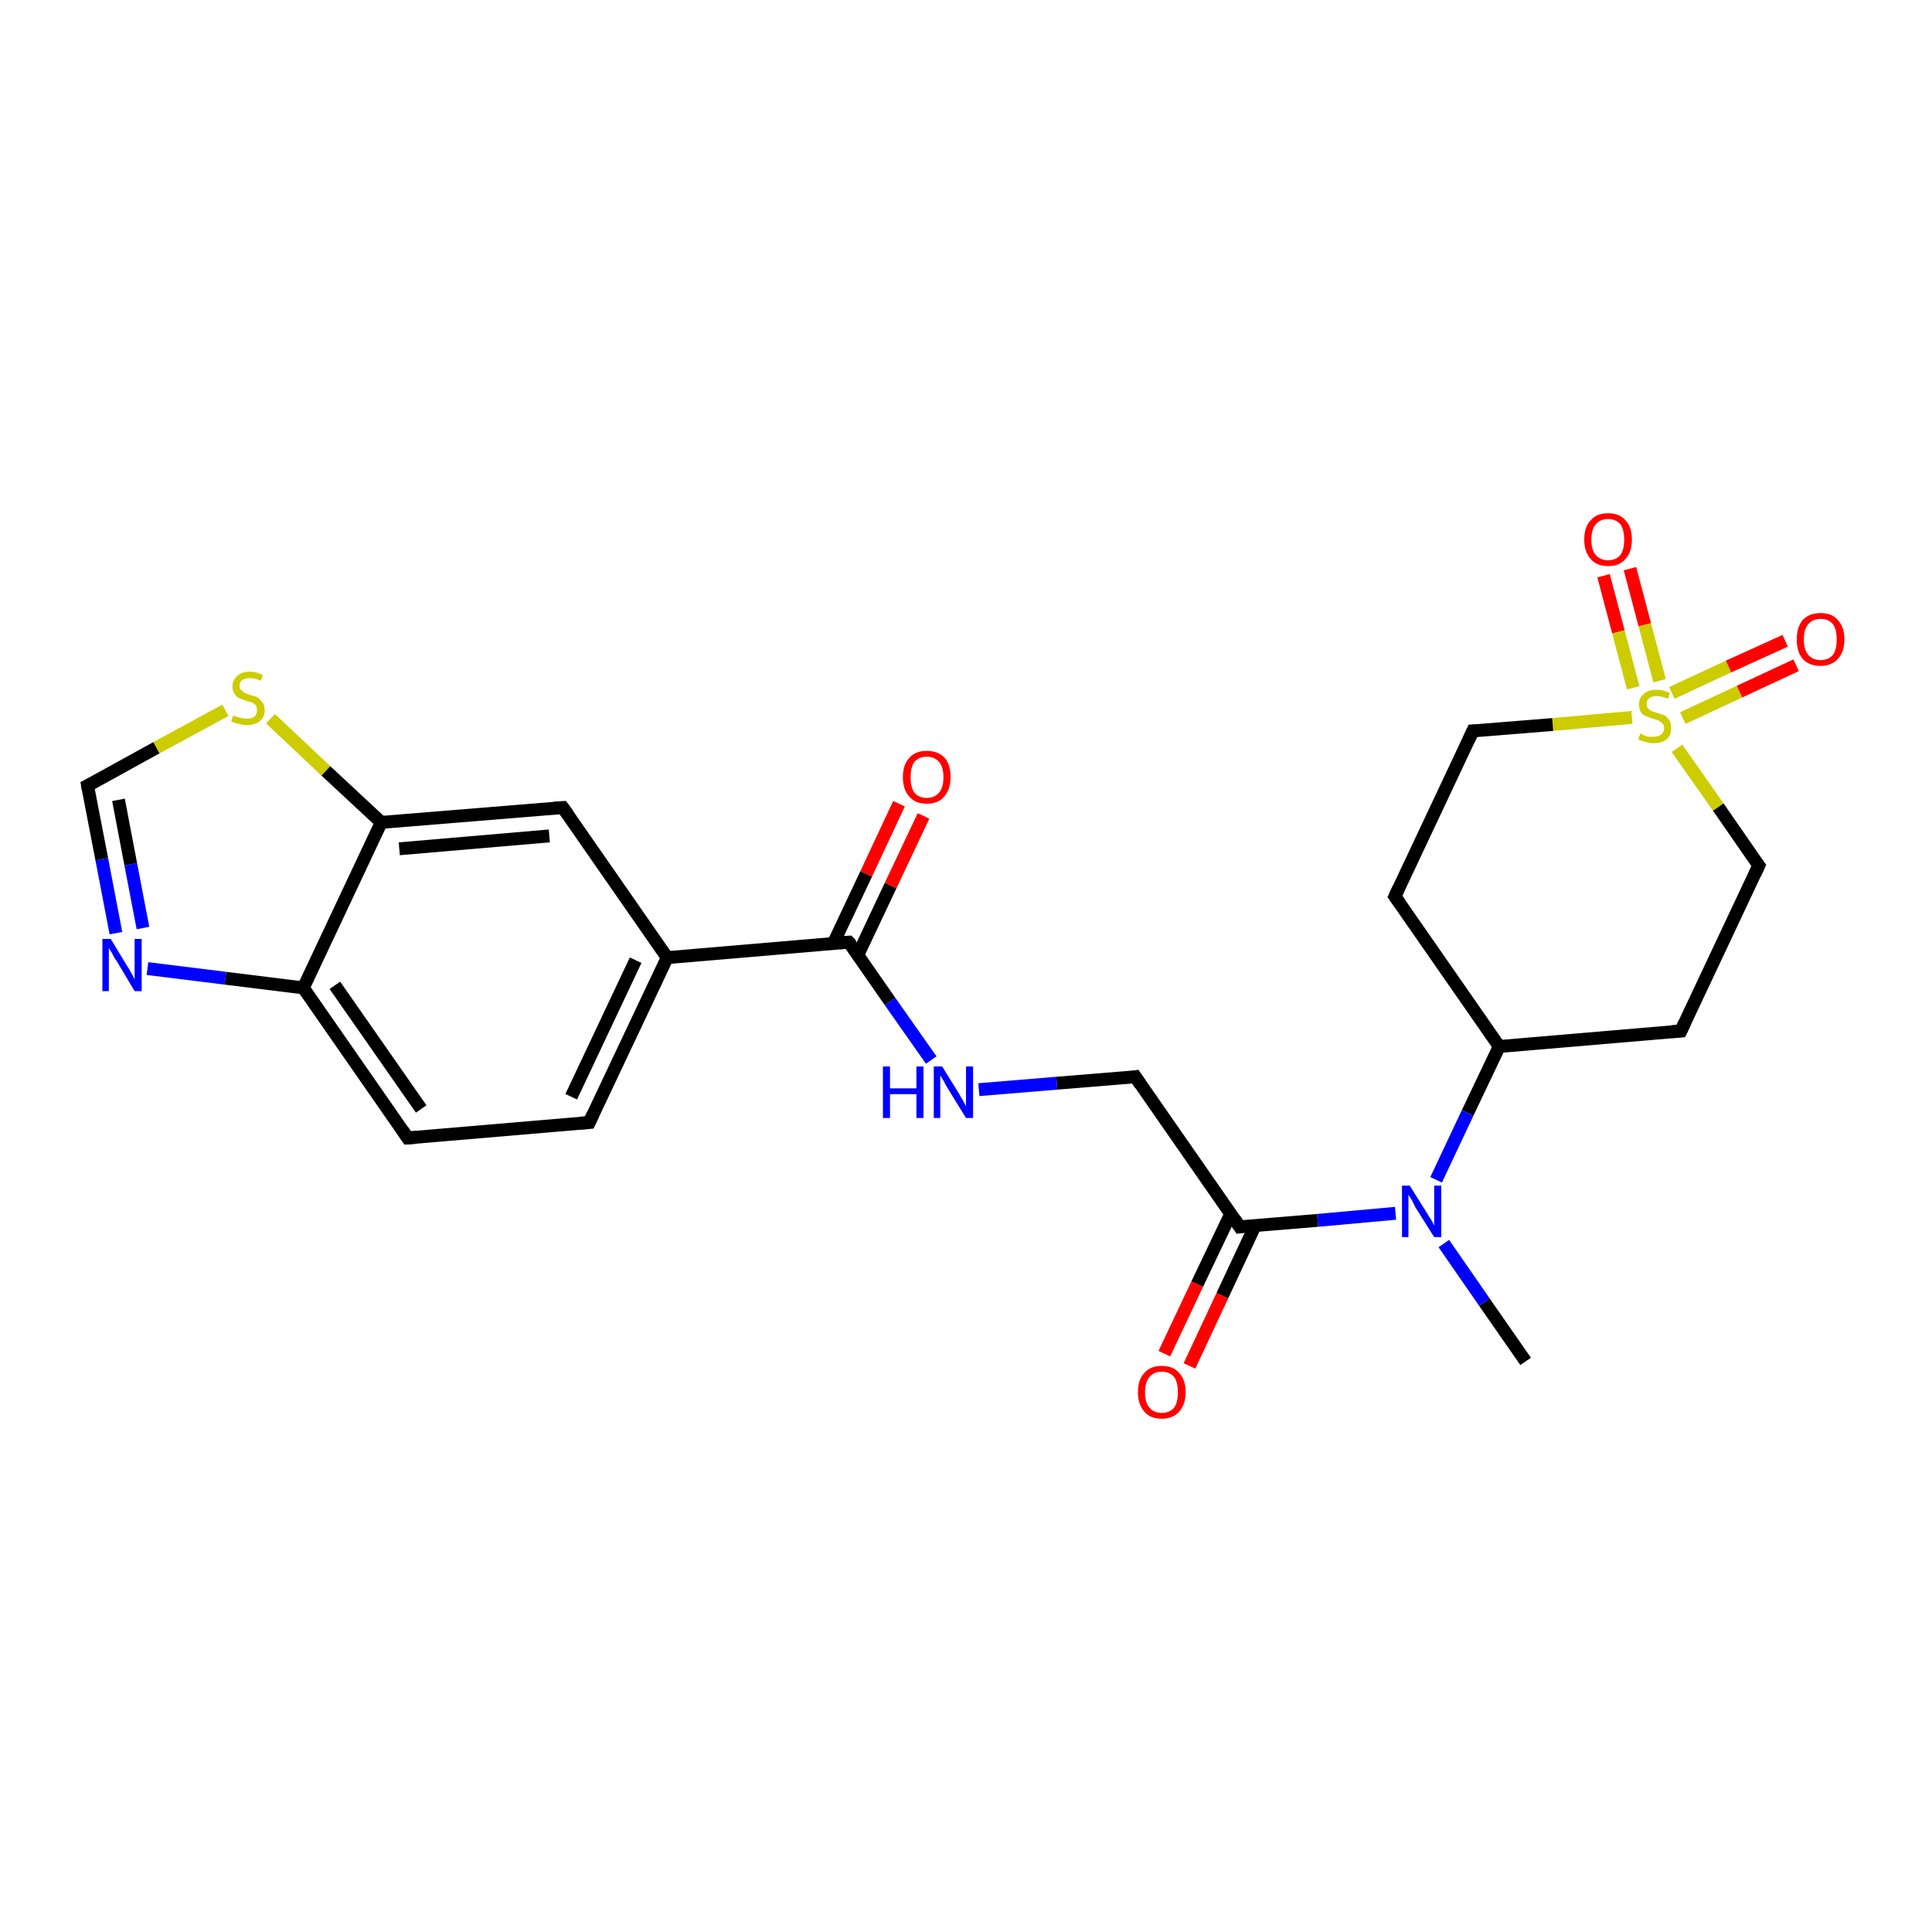 <?xml version='1.0' encoding='iso-8859-1'?>
<svg version='1.1' baseProfile='full'
              xmlns='http://www.w3.org/2000/svg'
                      xmlns:rdkit='http://www.rdkit.org/xml'
                      xmlns:xlink='http://www.w3.org/1999/xlink'
                  xml:space='preserve'
width='300px' height='300px' viewBox='0 0 300 300'>
<!-- END OF HEADER -->
<rect style='opacity:1.0;fill:#FFFFFF;stroke:none' width='300.0' height='300.0' x='0.0' y='0.0'> </rect>
<path class='bond-0 atom-0 atom-1' d='M 236.9,211.4 L 230.5,202.2' style='fill:none;fill-rule:evenodd;stroke:#000000;stroke-width:2.0px;stroke-linecap:butt;stroke-linejoin:miter;stroke-opacity:1' />
<path class='bond-0 atom-0 atom-1' d='M 230.5,202.2 L 224.2,193.1' style='fill:none;fill-rule:evenodd;stroke:#0000FF;stroke-width:2.0px;stroke-linecap:butt;stroke-linejoin:miter;stroke-opacity:1' />
<path class='bond-1 atom-1 atom-2' d='M 216.7,188.4 L 204.6,189.5' style='fill:none;fill-rule:evenodd;stroke:#0000FF;stroke-width:2.0px;stroke-linecap:butt;stroke-linejoin:miter;stroke-opacity:1' />
<path class='bond-1 atom-1 atom-2' d='M 204.6,189.5 L 192.5,190.5' style='fill:none;fill-rule:evenodd;stroke:#000000;stroke-width:2.0px;stroke-linecap:butt;stroke-linejoin:miter;stroke-opacity:1' />
<path class='bond-2 atom-2 atom-3' d='M 191.1,188.5 L 185.9,199.4' style='fill:none;fill-rule:evenodd;stroke:#000000;stroke-width:2.0px;stroke-linecap:butt;stroke-linejoin:miter;stroke-opacity:1' />
<path class='bond-2 atom-2 atom-3' d='M 185.9,199.4 L 180.8,210.2' style='fill:none;fill-rule:evenodd;stroke:#FF0000;stroke-width:2.0px;stroke-linecap:butt;stroke-linejoin:miter;stroke-opacity:1' />
<path class='bond-2 atom-2 atom-3' d='M 194.9,190.3 L 189.8,201.2' style='fill:none;fill-rule:evenodd;stroke:#000000;stroke-width:2.0px;stroke-linecap:butt;stroke-linejoin:miter;stroke-opacity:1' />
<path class='bond-2 atom-2 atom-3' d='M 189.8,201.2 L 184.7,212.1' style='fill:none;fill-rule:evenodd;stroke:#FF0000;stroke-width:2.0px;stroke-linecap:butt;stroke-linejoin:miter;stroke-opacity:1' />
<path class='bond-3 atom-2 atom-4' d='M 192.5,190.5 L 176.3,167.2' style='fill:none;fill-rule:evenodd;stroke:#000000;stroke-width:2.0px;stroke-linecap:butt;stroke-linejoin:miter;stroke-opacity:1' />
<path class='bond-4 atom-4 atom-5' d='M 176.3,167.2 L 164.1,168.2' style='fill:none;fill-rule:evenodd;stroke:#000000;stroke-width:2.0px;stroke-linecap:butt;stroke-linejoin:miter;stroke-opacity:1' />
<path class='bond-4 atom-4 atom-5' d='M 164.1,168.2 L 152.0,169.2' style='fill:none;fill-rule:evenodd;stroke:#0000FF;stroke-width:2.0px;stroke-linecap:butt;stroke-linejoin:miter;stroke-opacity:1' />
<path class='bond-5 atom-5 atom-6' d='M 144.6,164.6 L 138.2,155.5' style='fill:none;fill-rule:evenodd;stroke:#0000FF;stroke-width:2.0px;stroke-linecap:butt;stroke-linejoin:miter;stroke-opacity:1' />
<path class='bond-5 atom-5 atom-6' d='M 138.2,155.5 L 131.8,146.3' style='fill:none;fill-rule:evenodd;stroke:#000000;stroke-width:2.0px;stroke-linecap:butt;stroke-linejoin:miter;stroke-opacity:1' />
<path class='bond-6 atom-6 atom-7' d='M 133.2,148.3 L 138.3,137.5' style='fill:none;fill-rule:evenodd;stroke:#000000;stroke-width:2.0px;stroke-linecap:butt;stroke-linejoin:miter;stroke-opacity:1' />
<path class='bond-6 atom-6 atom-7' d='M 138.3,137.5 L 143.4,126.7' style='fill:none;fill-rule:evenodd;stroke:#FF0000;stroke-width:2.0px;stroke-linecap:butt;stroke-linejoin:miter;stroke-opacity:1' />
<path class='bond-6 atom-6 atom-7' d='M 129.4,146.5 L 134.5,135.7' style='fill:none;fill-rule:evenodd;stroke:#000000;stroke-width:2.0px;stroke-linecap:butt;stroke-linejoin:miter;stroke-opacity:1' />
<path class='bond-6 atom-6 atom-7' d='M 134.5,135.7 L 139.6,124.8' style='fill:none;fill-rule:evenodd;stroke:#FF0000;stroke-width:2.0px;stroke-linecap:butt;stroke-linejoin:miter;stroke-opacity:1' />
<path class='bond-7 atom-6 atom-8' d='M 131.8,146.3 L 103.6,148.7' style='fill:none;fill-rule:evenodd;stroke:#000000;stroke-width:2.0px;stroke-linecap:butt;stroke-linejoin:miter;stroke-opacity:1' />
<path class='bond-8 atom-8 atom-9' d='M 103.6,148.7 L 91.5,174.3' style='fill:none;fill-rule:evenodd;stroke:#000000;stroke-width:2.0px;stroke-linecap:butt;stroke-linejoin:miter;stroke-opacity:1' />
<path class='bond-8 atom-8 atom-9' d='M 98.7,149.1 L 88.7,170.3' style='fill:none;fill-rule:evenodd;stroke:#000000;stroke-width:2.0px;stroke-linecap:butt;stroke-linejoin:miter;stroke-opacity:1' />
<path class='bond-9 atom-9 atom-10' d='M 91.5,174.3 L 63.3,176.7' style='fill:none;fill-rule:evenodd;stroke:#000000;stroke-width:2.0px;stroke-linecap:butt;stroke-linejoin:miter;stroke-opacity:1' />
<path class='bond-10 atom-10 atom-11' d='M 63.3,176.7 L 47.1,153.4' style='fill:none;fill-rule:evenodd;stroke:#000000;stroke-width:2.0px;stroke-linecap:butt;stroke-linejoin:miter;stroke-opacity:1' />
<path class='bond-10 atom-10 atom-11' d='M 65.4,172.2 L 52.0,153.0' style='fill:none;fill-rule:evenodd;stroke:#000000;stroke-width:2.0px;stroke-linecap:butt;stroke-linejoin:miter;stroke-opacity:1' />
<path class='bond-11 atom-11 atom-12' d='M 47.1,153.4 L 35.0,151.9' style='fill:none;fill-rule:evenodd;stroke:#000000;stroke-width:2.0px;stroke-linecap:butt;stroke-linejoin:miter;stroke-opacity:1' />
<path class='bond-11 atom-11 atom-12' d='M 35.0,151.9 L 22.9,150.4' style='fill:none;fill-rule:evenodd;stroke:#0000FF;stroke-width:2.0px;stroke-linecap:butt;stroke-linejoin:miter;stroke-opacity:1' />
<path class='bond-12 atom-12 atom-13' d='M 18.0,144.9 L 15.8,133.4' style='fill:none;fill-rule:evenodd;stroke:#0000FF;stroke-width:2.0px;stroke-linecap:butt;stroke-linejoin:miter;stroke-opacity:1' />
<path class='bond-12 atom-12 atom-13' d='M 15.8,133.4 L 13.6,122.0' style='fill:none;fill-rule:evenodd;stroke:#000000;stroke-width:2.0px;stroke-linecap:butt;stroke-linejoin:miter;stroke-opacity:1' />
<path class='bond-12 atom-12 atom-13' d='M 22.2,144.1 L 20.3,134.2' style='fill:none;fill-rule:evenodd;stroke:#0000FF;stroke-width:2.0px;stroke-linecap:butt;stroke-linejoin:miter;stroke-opacity:1' />
<path class='bond-12 atom-12 atom-13' d='M 20.3,134.2 L 18.4,124.2' style='fill:none;fill-rule:evenodd;stroke:#000000;stroke-width:2.0px;stroke-linecap:butt;stroke-linejoin:miter;stroke-opacity:1' />
<path class='bond-13 atom-13 atom-14' d='M 13.6,122.0 L 24.3,116.1' style='fill:none;fill-rule:evenodd;stroke:#000000;stroke-width:2.0px;stroke-linecap:butt;stroke-linejoin:miter;stroke-opacity:1' />
<path class='bond-13 atom-13 atom-14' d='M 24.3,116.1 L 35.0,110.3' style='fill:none;fill-rule:evenodd;stroke:#CCCC00;stroke-width:2.0px;stroke-linecap:butt;stroke-linejoin:miter;stroke-opacity:1' />
<path class='bond-14 atom-14 atom-15' d='M 42.0,111.6 L 50.6,119.7' style='fill:none;fill-rule:evenodd;stroke:#CCCC00;stroke-width:2.0px;stroke-linecap:butt;stroke-linejoin:miter;stroke-opacity:1' />
<path class='bond-14 atom-14 atom-15' d='M 50.6,119.7 L 59.2,127.7' style='fill:none;fill-rule:evenodd;stroke:#000000;stroke-width:2.0px;stroke-linecap:butt;stroke-linejoin:miter;stroke-opacity:1' />
<path class='bond-15 atom-15 atom-16' d='M 59.2,127.7 L 87.4,125.4' style='fill:none;fill-rule:evenodd;stroke:#000000;stroke-width:2.0px;stroke-linecap:butt;stroke-linejoin:miter;stroke-opacity:1' />
<path class='bond-15 atom-15 atom-16' d='M 62.0,131.8 L 85.3,129.8' style='fill:none;fill-rule:evenodd;stroke:#000000;stroke-width:2.0px;stroke-linecap:butt;stroke-linejoin:miter;stroke-opacity:1' />
<path class='bond-16 atom-1 atom-17' d='M 223.0,183.2 L 227.9,172.8' style='fill:none;fill-rule:evenodd;stroke:#0000FF;stroke-width:2.0px;stroke-linecap:butt;stroke-linejoin:miter;stroke-opacity:1' />
<path class='bond-16 atom-1 atom-17' d='M 227.9,172.8 L 232.8,162.5' style='fill:none;fill-rule:evenodd;stroke:#000000;stroke-width:2.0px;stroke-linecap:butt;stroke-linejoin:miter;stroke-opacity:1' />
<path class='bond-17 atom-17 atom-18' d='M 232.8,162.5 L 261.0,160.1' style='fill:none;fill-rule:evenodd;stroke:#000000;stroke-width:2.0px;stroke-linecap:butt;stroke-linejoin:miter;stroke-opacity:1' />
<path class='bond-18 atom-18 atom-19' d='M 261.0,160.1 L 273.1,134.4' style='fill:none;fill-rule:evenodd;stroke:#000000;stroke-width:2.0px;stroke-linecap:butt;stroke-linejoin:miter;stroke-opacity:1' />
<path class='bond-19 atom-19 atom-20' d='M 273.1,134.4 L 266.8,125.3' style='fill:none;fill-rule:evenodd;stroke:#000000;stroke-width:2.0px;stroke-linecap:butt;stroke-linejoin:miter;stroke-opacity:1' />
<path class='bond-19 atom-19 atom-20' d='M 266.8,125.3 L 260.4,116.2' style='fill:none;fill-rule:evenodd;stroke:#CCCC00;stroke-width:2.0px;stroke-linecap:butt;stroke-linejoin:miter;stroke-opacity:1' />
<path class='bond-20 atom-20 atom-21' d='M 257.7,105.7 L 255.4,97.0' style='fill:none;fill-rule:evenodd;stroke:#CCCC00;stroke-width:2.0px;stroke-linecap:butt;stroke-linejoin:miter;stroke-opacity:1' />
<path class='bond-20 atom-20 atom-21' d='M 255.4,97.0 L 253.1,88.3' style='fill:none;fill-rule:evenodd;stroke:#FF0000;stroke-width:2.0px;stroke-linecap:butt;stroke-linejoin:miter;stroke-opacity:1' />
<path class='bond-20 atom-20 atom-21' d='M 253.6,106.8 L 251.3,98.1' style='fill:none;fill-rule:evenodd;stroke:#CCCC00;stroke-width:2.0px;stroke-linecap:butt;stroke-linejoin:miter;stroke-opacity:1' />
<path class='bond-20 atom-20 atom-21' d='M 251.3,98.1 L 249.0,89.4' style='fill:none;fill-rule:evenodd;stroke:#FF0000;stroke-width:2.0px;stroke-linecap:butt;stroke-linejoin:miter;stroke-opacity:1' />
<path class='bond-21 atom-20 atom-22' d='M 261.3,111.5 L 270.1,107.4' style='fill:none;fill-rule:evenodd;stroke:#CCCC00;stroke-width:2.0px;stroke-linecap:butt;stroke-linejoin:miter;stroke-opacity:1' />
<path class='bond-21 atom-20 atom-22' d='M 270.1,107.4 L 278.9,103.3' style='fill:none;fill-rule:evenodd;stroke:#FF0000;stroke-width:2.0px;stroke-linecap:butt;stroke-linejoin:miter;stroke-opacity:1' />
<path class='bond-21 atom-20 atom-22' d='M 259.6,107.6 L 268.4,103.5' style='fill:none;fill-rule:evenodd;stroke:#CCCC00;stroke-width:2.0px;stroke-linecap:butt;stroke-linejoin:miter;stroke-opacity:1' />
<path class='bond-21 atom-20 atom-22' d='M 268.4,103.5 L 277.2,99.5' style='fill:none;fill-rule:evenodd;stroke:#FF0000;stroke-width:2.0px;stroke-linecap:butt;stroke-linejoin:miter;stroke-opacity:1' />
<path class='bond-22 atom-20 atom-23' d='M 253.4,111.4 L 241.1,112.5' style='fill:none;fill-rule:evenodd;stroke:#CCCC00;stroke-width:2.0px;stroke-linecap:butt;stroke-linejoin:miter;stroke-opacity:1' />
<path class='bond-22 atom-20 atom-23' d='M 241.1,112.5 L 228.7,113.5' style='fill:none;fill-rule:evenodd;stroke:#000000;stroke-width:2.0px;stroke-linecap:butt;stroke-linejoin:miter;stroke-opacity:1' />
<path class='bond-23 atom-23 atom-24' d='M 228.7,113.5 L 216.6,139.2' style='fill:none;fill-rule:evenodd;stroke:#000000;stroke-width:2.0px;stroke-linecap:butt;stroke-linejoin:miter;stroke-opacity:1' />
<path class='bond-24 atom-16 atom-8' d='M 87.4,125.4 L 103.6,148.7' style='fill:none;fill-rule:evenodd;stroke:#000000;stroke-width:2.0px;stroke-linecap:butt;stroke-linejoin:miter;stroke-opacity:1' />
<path class='bond-25 atom-24 atom-17' d='M 216.6,139.2 L 232.8,162.5' style='fill:none;fill-rule:evenodd;stroke:#000000;stroke-width:2.0px;stroke-linecap:butt;stroke-linejoin:miter;stroke-opacity:1' />
<path class='bond-26 atom-15 atom-11' d='M 59.2,127.7 L 47.1,153.4' style='fill:none;fill-rule:evenodd;stroke:#000000;stroke-width:2.0px;stroke-linecap:butt;stroke-linejoin:miter;stroke-opacity:1' />
<path d='M 193.1,190.4 L 192.5,190.5 L 191.7,189.3' style='fill:none;stroke:#000000;stroke-width:2.0px;stroke-linecap:butt;stroke-linejoin:miter;stroke-opacity:1;' />
<path d='M 177.1,168.4 L 176.3,167.2 L 175.7,167.3' style='fill:none;stroke:#000000;stroke-width:2.0px;stroke-linecap:butt;stroke-linejoin:miter;stroke-opacity:1;' />
<path d='M 132.2,146.7 L 131.8,146.3 L 130.4,146.4' style='fill:none;stroke:#000000;stroke-width:2.0px;stroke-linecap:butt;stroke-linejoin:miter;stroke-opacity:1;' />
<path d='M 92.1,173.0 L 91.5,174.3 L 90.1,174.4' style='fill:none;stroke:#000000;stroke-width:2.0px;stroke-linecap:butt;stroke-linejoin:miter;stroke-opacity:1;' />
<path d='M 64.7,176.6 L 63.3,176.7 L 62.5,175.5' style='fill:none;stroke:#000000;stroke-width:2.0px;stroke-linecap:butt;stroke-linejoin:miter;stroke-opacity:1;' />
<path d='M 13.7,122.6 L 13.6,122.0 L 14.2,121.7' style='fill:none;stroke:#000000;stroke-width:2.0px;stroke-linecap:butt;stroke-linejoin:miter;stroke-opacity:1;' />
<path d='M 86.0,125.5 L 87.4,125.4 L 88.2,126.5' style='fill:none;stroke:#000000;stroke-width:2.0px;stroke-linecap:butt;stroke-linejoin:miter;stroke-opacity:1;' />
<path d='M 259.6,160.2 L 261.0,160.1 L 261.6,158.8' style='fill:none;stroke:#000000;stroke-width:2.0px;stroke-linecap:butt;stroke-linejoin:miter;stroke-opacity:1;' />
<path d='M 272.5,135.7 L 273.1,134.4 L 272.8,134.0' style='fill:none;stroke:#000000;stroke-width:2.0px;stroke-linecap:butt;stroke-linejoin:miter;stroke-opacity:1;' />
<path d='M 229.3,113.5 L 228.7,113.5 L 228.1,114.8' style='fill:none;stroke:#000000;stroke-width:2.0px;stroke-linecap:butt;stroke-linejoin:miter;stroke-opacity:1;' />
<path d='M 217.2,137.9 L 216.6,139.2 L 217.4,140.3' style='fill:none;stroke:#000000;stroke-width:2.0px;stroke-linecap:butt;stroke-linejoin:miter;stroke-opacity:1;' />
<path class='atom-1' d='M 218.9 184.1
L 221.6 188.4
Q 221.8 188.8, 222.3 189.5
Q 222.7 190.3, 222.7 190.3
L 222.7 184.1
L 223.8 184.1
L 223.8 192.1
L 222.7 192.1
L 219.8 187.5
Q 219.5 186.9, 219.2 186.3
Q 218.8 185.7, 218.7 185.5
L 218.7 192.1
L 217.7 192.1
L 217.7 184.1
L 218.9 184.1
' fill='#0000FF'/>
<path class='atom-3' d='M 176.7 216.2
Q 176.7 214.2, 177.7 213.2
Q 178.6 212.1, 180.4 212.1
Q 182.2 212.1, 183.1 213.2
Q 184.1 214.2, 184.1 216.2
Q 184.1 218.1, 183.1 219.2
Q 182.1 220.3, 180.4 220.3
Q 178.6 220.3, 177.7 219.2
Q 176.7 218.1, 176.7 216.2
M 180.4 219.4
Q 181.6 219.4, 182.3 218.6
Q 182.9 217.8, 182.9 216.2
Q 182.9 214.6, 182.3 213.8
Q 181.6 213.0, 180.4 213.0
Q 179.2 213.0, 178.5 213.8
Q 177.8 214.6, 177.8 216.2
Q 177.8 217.8, 178.5 218.6
Q 179.2 219.4, 180.4 219.4
' fill='#FF0000'/>
<path class='atom-5' d='M 137.1 165.6
L 138.2 165.6
L 138.2 169.0
L 142.3 169.0
L 142.3 165.6
L 143.4 165.6
L 143.4 173.6
L 142.3 173.6
L 142.3 169.9
L 138.2 169.9
L 138.2 173.6
L 137.1 173.6
L 137.1 165.6
' fill='#0000FF'/>
<path class='atom-5' d='M 146.3 165.6
L 148.9 169.8
Q 149.1 170.2, 149.6 171.0
Q 150.0 171.8, 150.0 171.8
L 150.0 165.6
L 151.1 165.6
L 151.1 173.6
L 150.0 173.6
L 147.1 168.9
Q 146.8 168.4, 146.5 167.8
Q 146.1 167.1, 146.0 167.0
L 146.0 173.6
L 145.0 173.6
L 145.0 165.6
L 146.3 165.6
' fill='#0000FF'/>
<path class='atom-7' d='M 140.2 120.7
Q 140.2 118.7, 141.2 117.7
Q 142.1 116.6, 143.9 116.6
Q 145.7 116.6, 146.7 117.7
Q 147.6 118.7, 147.6 120.7
Q 147.6 122.6, 146.6 123.7
Q 145.7 124.8, 143.9 124.8
Q 142.1 124.8, 141.2 123.7
Q 140.2 122.6, 140.2 120.7
M 143.9 123.9
Q 145.1 123.9, 145.8 123.1
Q 146.5 122.3, 146.5 120.7
Q 146.5 119.1, 145.8 118.3
Q 145.1 117.5, 143.9 117.5
Q 142.7 117.5, 142.0 118.3
Q 141.4 119.1, 141.4 120.7
Q 141.4 122.3, 142.0 123.1
Q 142.7 123.9, 143.9 123.9
' fill='#FF0000'/>
<path class='atom-12' d='M 17.2 145.8
L 19.8 150.1
Q 20.1 150.5, 20.5 151.3
Q 20.9 152.0, 20.9 152.1
L 20.9 145.8
L 22.0 145.8
L 22.0 153.9
L 20.9 153.9
L 18.1 149.2
Q 17.7 148.7, 17.4 148.0
Q 17.0 147.4, 16.9 147.2
L 16.9 153.9
L 15.9 153.9
L 15.9 145.8
L 17.2 145.8
' fill='#0000FF'/>
<path class='atom-14' d='M 36.2 111.1
Q 36.3 111.1, 36.7 111.3
Q 37.1 111.4, 37.5 111.5
Q 37.9 111.6, 38.3 111.6
Q 39.1 111.6, 39.5 111.3
Q 39.9 110.9, 39.9 110.3
Q 39.9 109.8, 39.7 109.5
Q 39.5 109.3, 39.2 109.1
Q 38.8 109.0, 38.2 108.8
Q 37.5 108.6, 37.1 108.4
Q 36.7 108.2, 36.4 107.7
Q 36.1 107.3, 36.1 106.6
Q 36.1 105.6, 36.8 105.0
Q 37.5 104.3, 38.8 104.3
Q 39.7 104.3, 40.8 104.8
L 40.5 105.7
Q 39.6 105.3, 38.8 105.3
Q 38.1 105.3, 37.6 105.6
Q 37.2 105.9, 37.2 106.5
Q 37.2 106.9, 37.4 107.1
Q 37.7 107.4, 38.0 107.6
Q 38.3 107.7, 38.8 107.9
Q 39.6 108.1, 40.0 108.3
Q 40.4 108.6, 40.7 109.0
Q 41.1 109.5, 41.1 110.3
Q 41.1 111.4, 40.3 112.0
Q 39.6 112.6, 38.3 112.6
Q 37.6 112.6, 37.1 112.4
Q 36.5 112.3, 35.9 112.0
L 36.2 111.1
' fill='#CCCC00'/>
<path class='atom-20' d='M 254.7 113.9
Q 254.8 113.9, 255.1 114.1
Q 255.5 114.3, 255.9 114.4
Q 256.3 114.4, 256.7 114.4
Q 257.5 114.4, 257.9 114.1
Q 258.4 113.7, 258.4 113.1
Q 258.4 112.6, 258.2 112.4
Q 257.9 112.1, 257.6 111.9
Q 257.3 111.8, 256.7 111.6
Q 256.0 111.4, 255.6 111.2
Q 255.1 111.0, 254.8 110.6
Q 254.5 110.1, 254.5 109.4
Q 254.5 108.4, 255.2 107.8
Q 255.9 107.1, 257.3 107.1
Q 258.2 107.1, 259.3 107.6
L 259.0 108.5
Q 258.0 108.1, 257.3 108.1
Q 256.5 108.1, 256.1 108.4
Q 255.7 108.7, 255.7 109.3
Q 255.7 109.7, 255.9 110.0
Q 256.1 110.2, 256.4 110.4
Q 256.8 110.5, 257.3 110.7
Q 258.0 110.9, 258.5 111.1
Q 258.9 111.4, 259.2 111.8
Q 259.5 112.3, 259.5 113.1
Q 259.5 114.2, 258.8 114.8
Q 258.0 115.4, 256.8 115.4
Q 256.1 115.4, 255.5 115.2
Q 255.0 115.1, 254.4 114.8
L 254.7 113.9
' fill='#CCCC00'/>
<path class='atom-21' d='M 246.0 83.8
Q 246.0 81.8, 247.0 80.8
Q 247.9 79.7, 249.7 79.7
Q 251.5 79.7, 252.4 80.8
Q 253.4 81.8, 253.4 83.8
Q 253.4 85.7, 252.4 86.8
Q 251.5 87.9, 249.7 87.9
Q 247.9 87.9, 247.0 86.8
Q 246.0 85.7, 246.0 83.8
M 249.7 87.0
Q 250.9 87.0, 251.6 86.2
Q 252.2 85.4, 252.2 83.8
Q 252.2 82.2, 251.6 81.4
Q 250.9 80.6, 249.7 80.6
Q 248.5 80.6, 247.8 81.4
Q 247.1 82.2, 247.1 83.8
Q 247.1 85.4, 247.8 86.2
Q 248.5 87.0, 249.7 87.0
' fill='#FF0000'/>
<path class='atom-22' d='M 279.0 99.3
Q 279.0 97.4, 279.9 96.3
Q 280.9 95.2, 282.7 95.2
Q 284.5 95.2, 285.4 96.3
Q 286.4 97.4, 286.4 99.3
Q 286.4 101.2, 285.4 102.3
Q 284.4 103.4, 282.7 103.4
Q 280.9 103.4, 279.9 102.3
Q 279.0 101.2, 279.0 99.3
M 282.7 102.5
Q 283.9 102.5, 284.6 101.7
Q 285.2 100.9, 285.2 99.3
Q 285.2 97.7, 284.6 96.9
Q 283.9 96.1, 282.7 96.1
Q 281.5 96.1, 280.8 96.9
Q 280.1 97.7, 280.1 99.3
Q 280.1 100.9, 280.8 101.7
Q 281.5 102.5, 282.7 102.5
' fill='#FF0000'/>
</svg>
